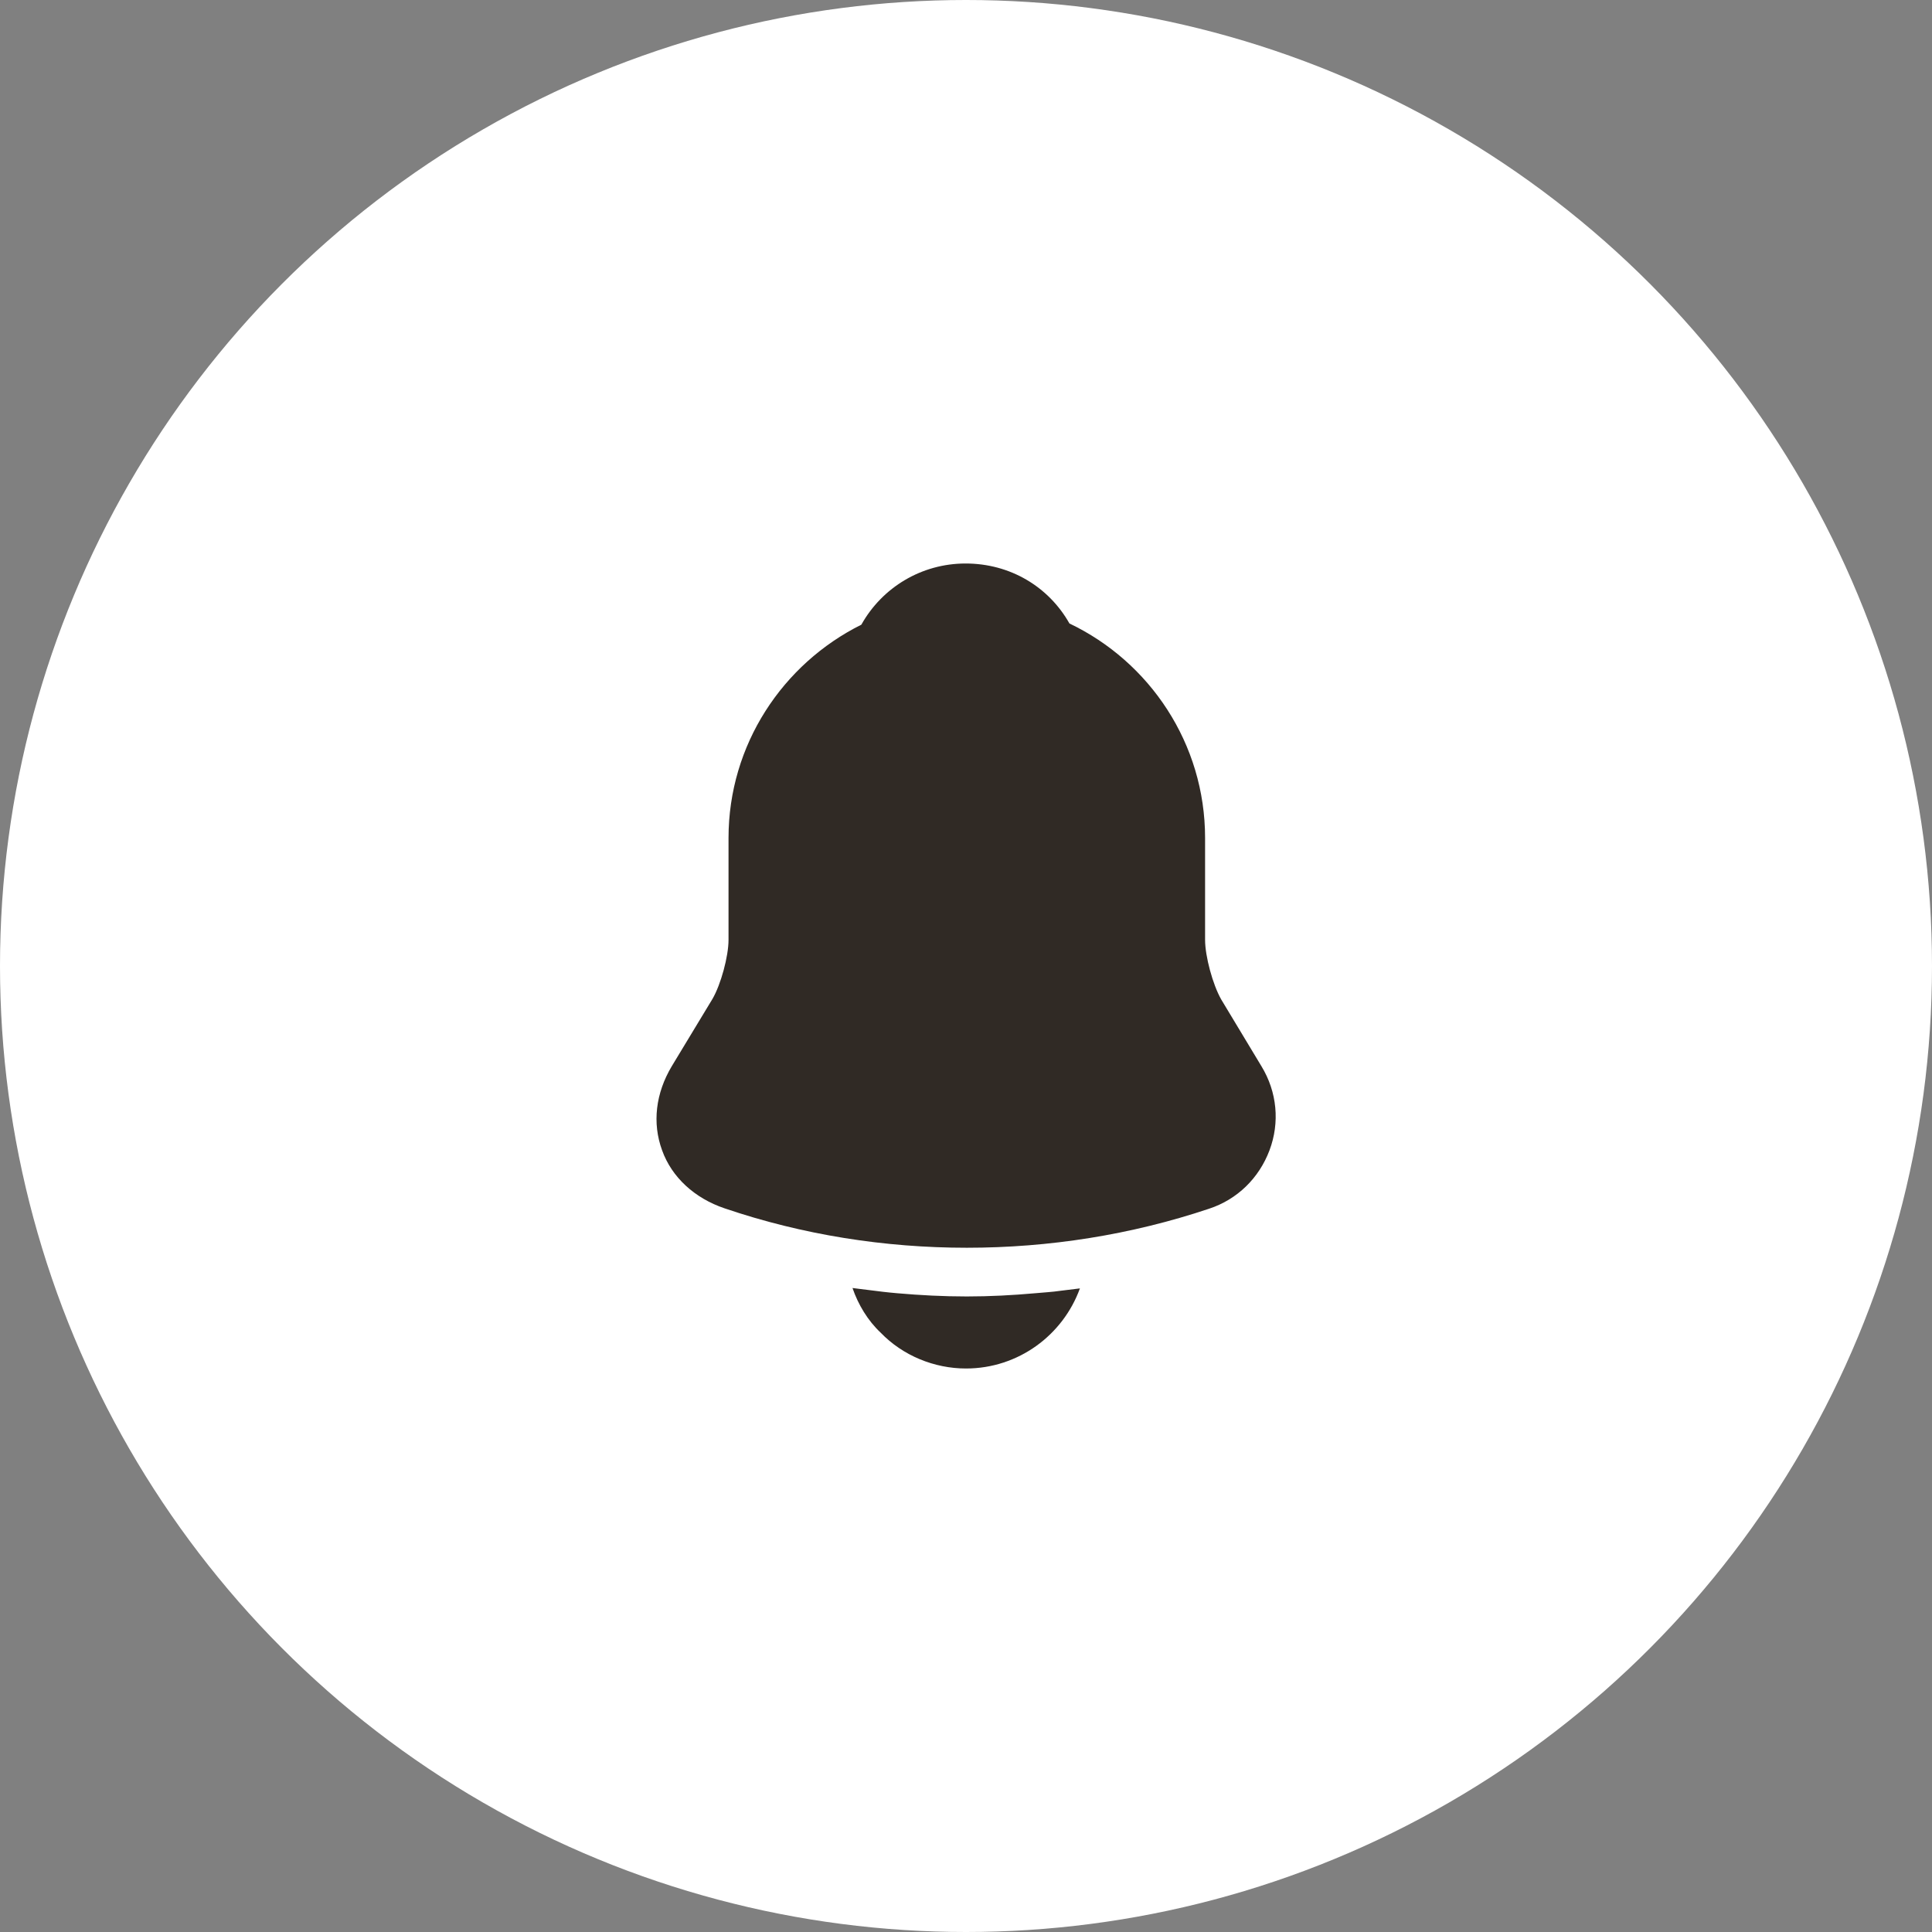 <svg width="48" height="48" viewBox="0 0 48 48" fill="none" xmlns="http://www.w3.org/2000/svg">
<rect x="0" y="0" width="48" height="48" fill="#808080" stroke="none"/>
<circle cx="24" cy="24" r="24" fill="white"/>
<path d="M31.34 26.49L30.34 24.83C30.13 24.46 29.94 23.76 29.94 23.35V20.82C29.94 18.47 28.56 16.44 26.57 15.49C26.05 14.57 25.09 14 23.99 14C22.9 14 21.92 14.59 21.4 15.52C19.45 16.49 18.1 18.5 18.1 20.82V23.35C18.1 23.76 17.91 24.46 17.7 24.82L16.69 26.49C16.29 27.16 16.2 27.9 16.45 28.58C16.69 29.25 17.26 29.77 18 30.02C19.94 30.68 21.98 31 24.02 31C26.06 31 28.1 30.68 30.04 30.03C30.74 29.8 31.28 29.27 31.54 28.58C31.8 27.89 31.73 27.13 31.34 26.49Z" fill="#302A25"/>
<path d="M26.83 32.01C26.41 33.17 25.3 34 24 34C23.21 34 22.43 33.68 21.88 33.11C21.56 32.81 21.32 32.41 21.18 32C21.31 32.02 21.44 32.03 21.58 32.05C21.81 32.08 22.05 32.11 22.29 32.13C22.86 32.18 23.44 32.21 24.02 32.21C24.59 32.21 25.16 32.18 25.72 32.13C25.93 32.11 26.14 32.1 26.34 32.07C26.5 32.05 26.66 32.03 26.83 32.01Z" fill="#302A25"/>
</svg>
